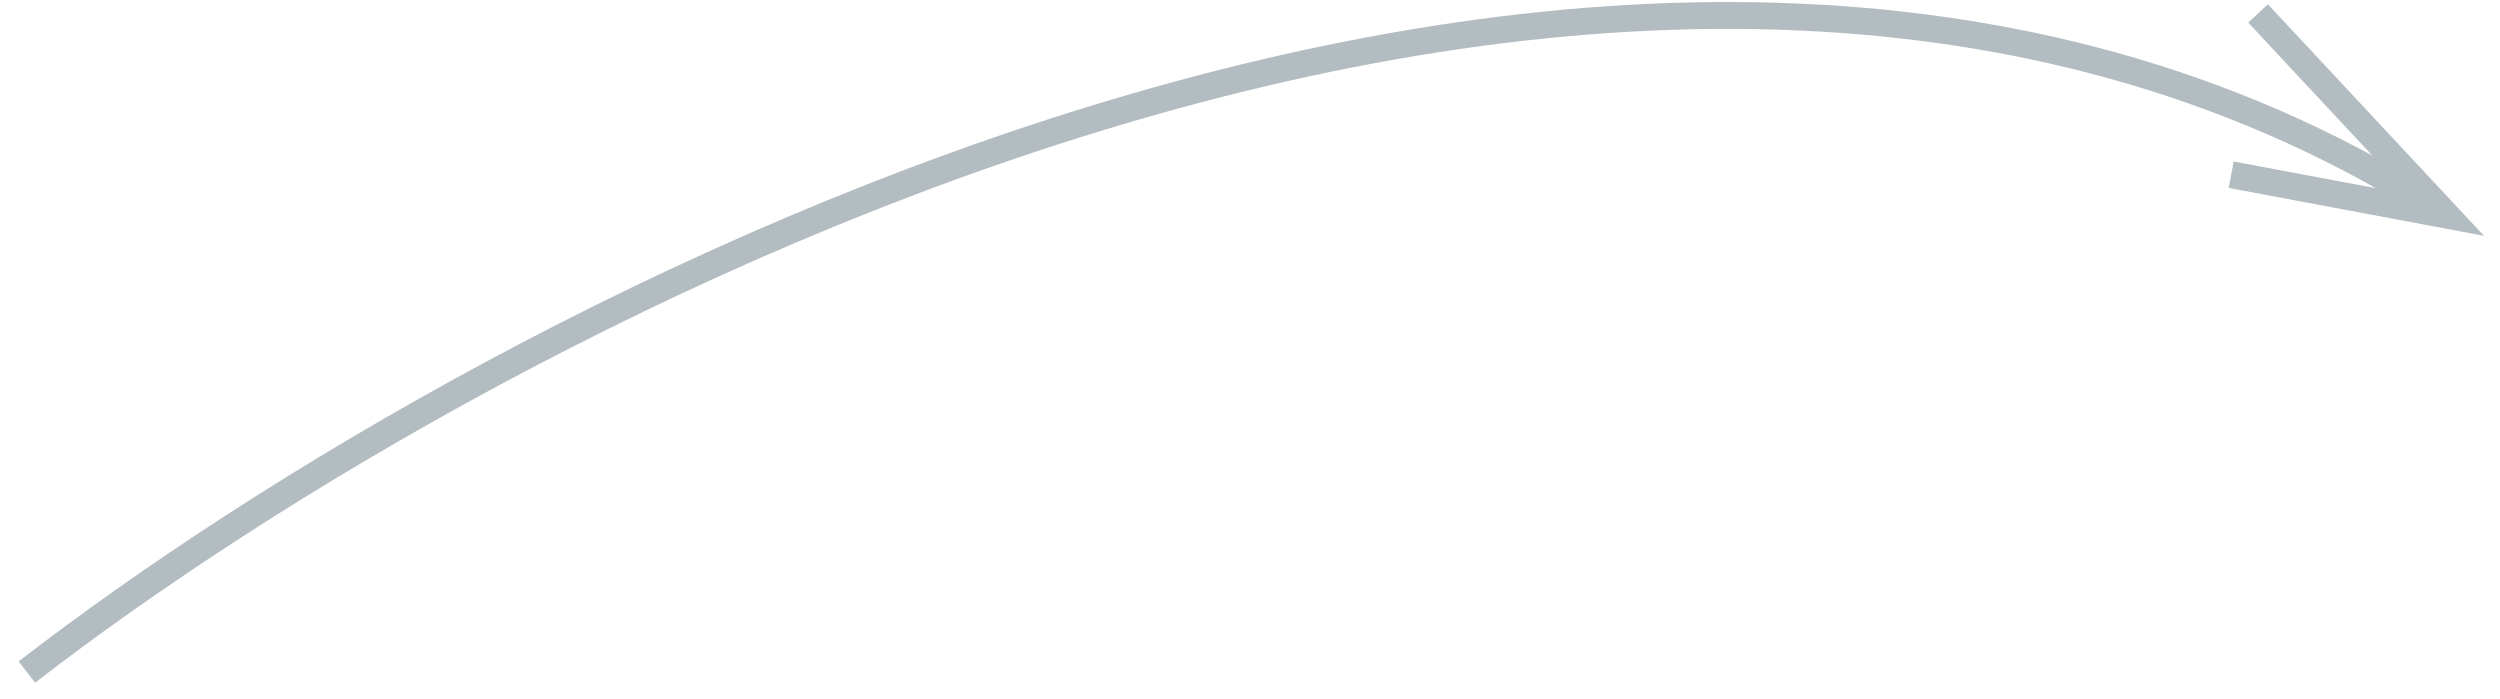 <?xml version="1.0" encoding="UTF-8"?> <svg xmlns="http://www.w3.org/2000/svg" width="93" height="26" viewBox="0 0 93 26" fill="none"> <path d="M1 25C18.667 11.333 61.4 -11.2 91 8" stroke="#B2BCC1"></path> <path d="M83 6.5L91 8L84 0.5" stroke="#B2BCC1"></path> </svg> 